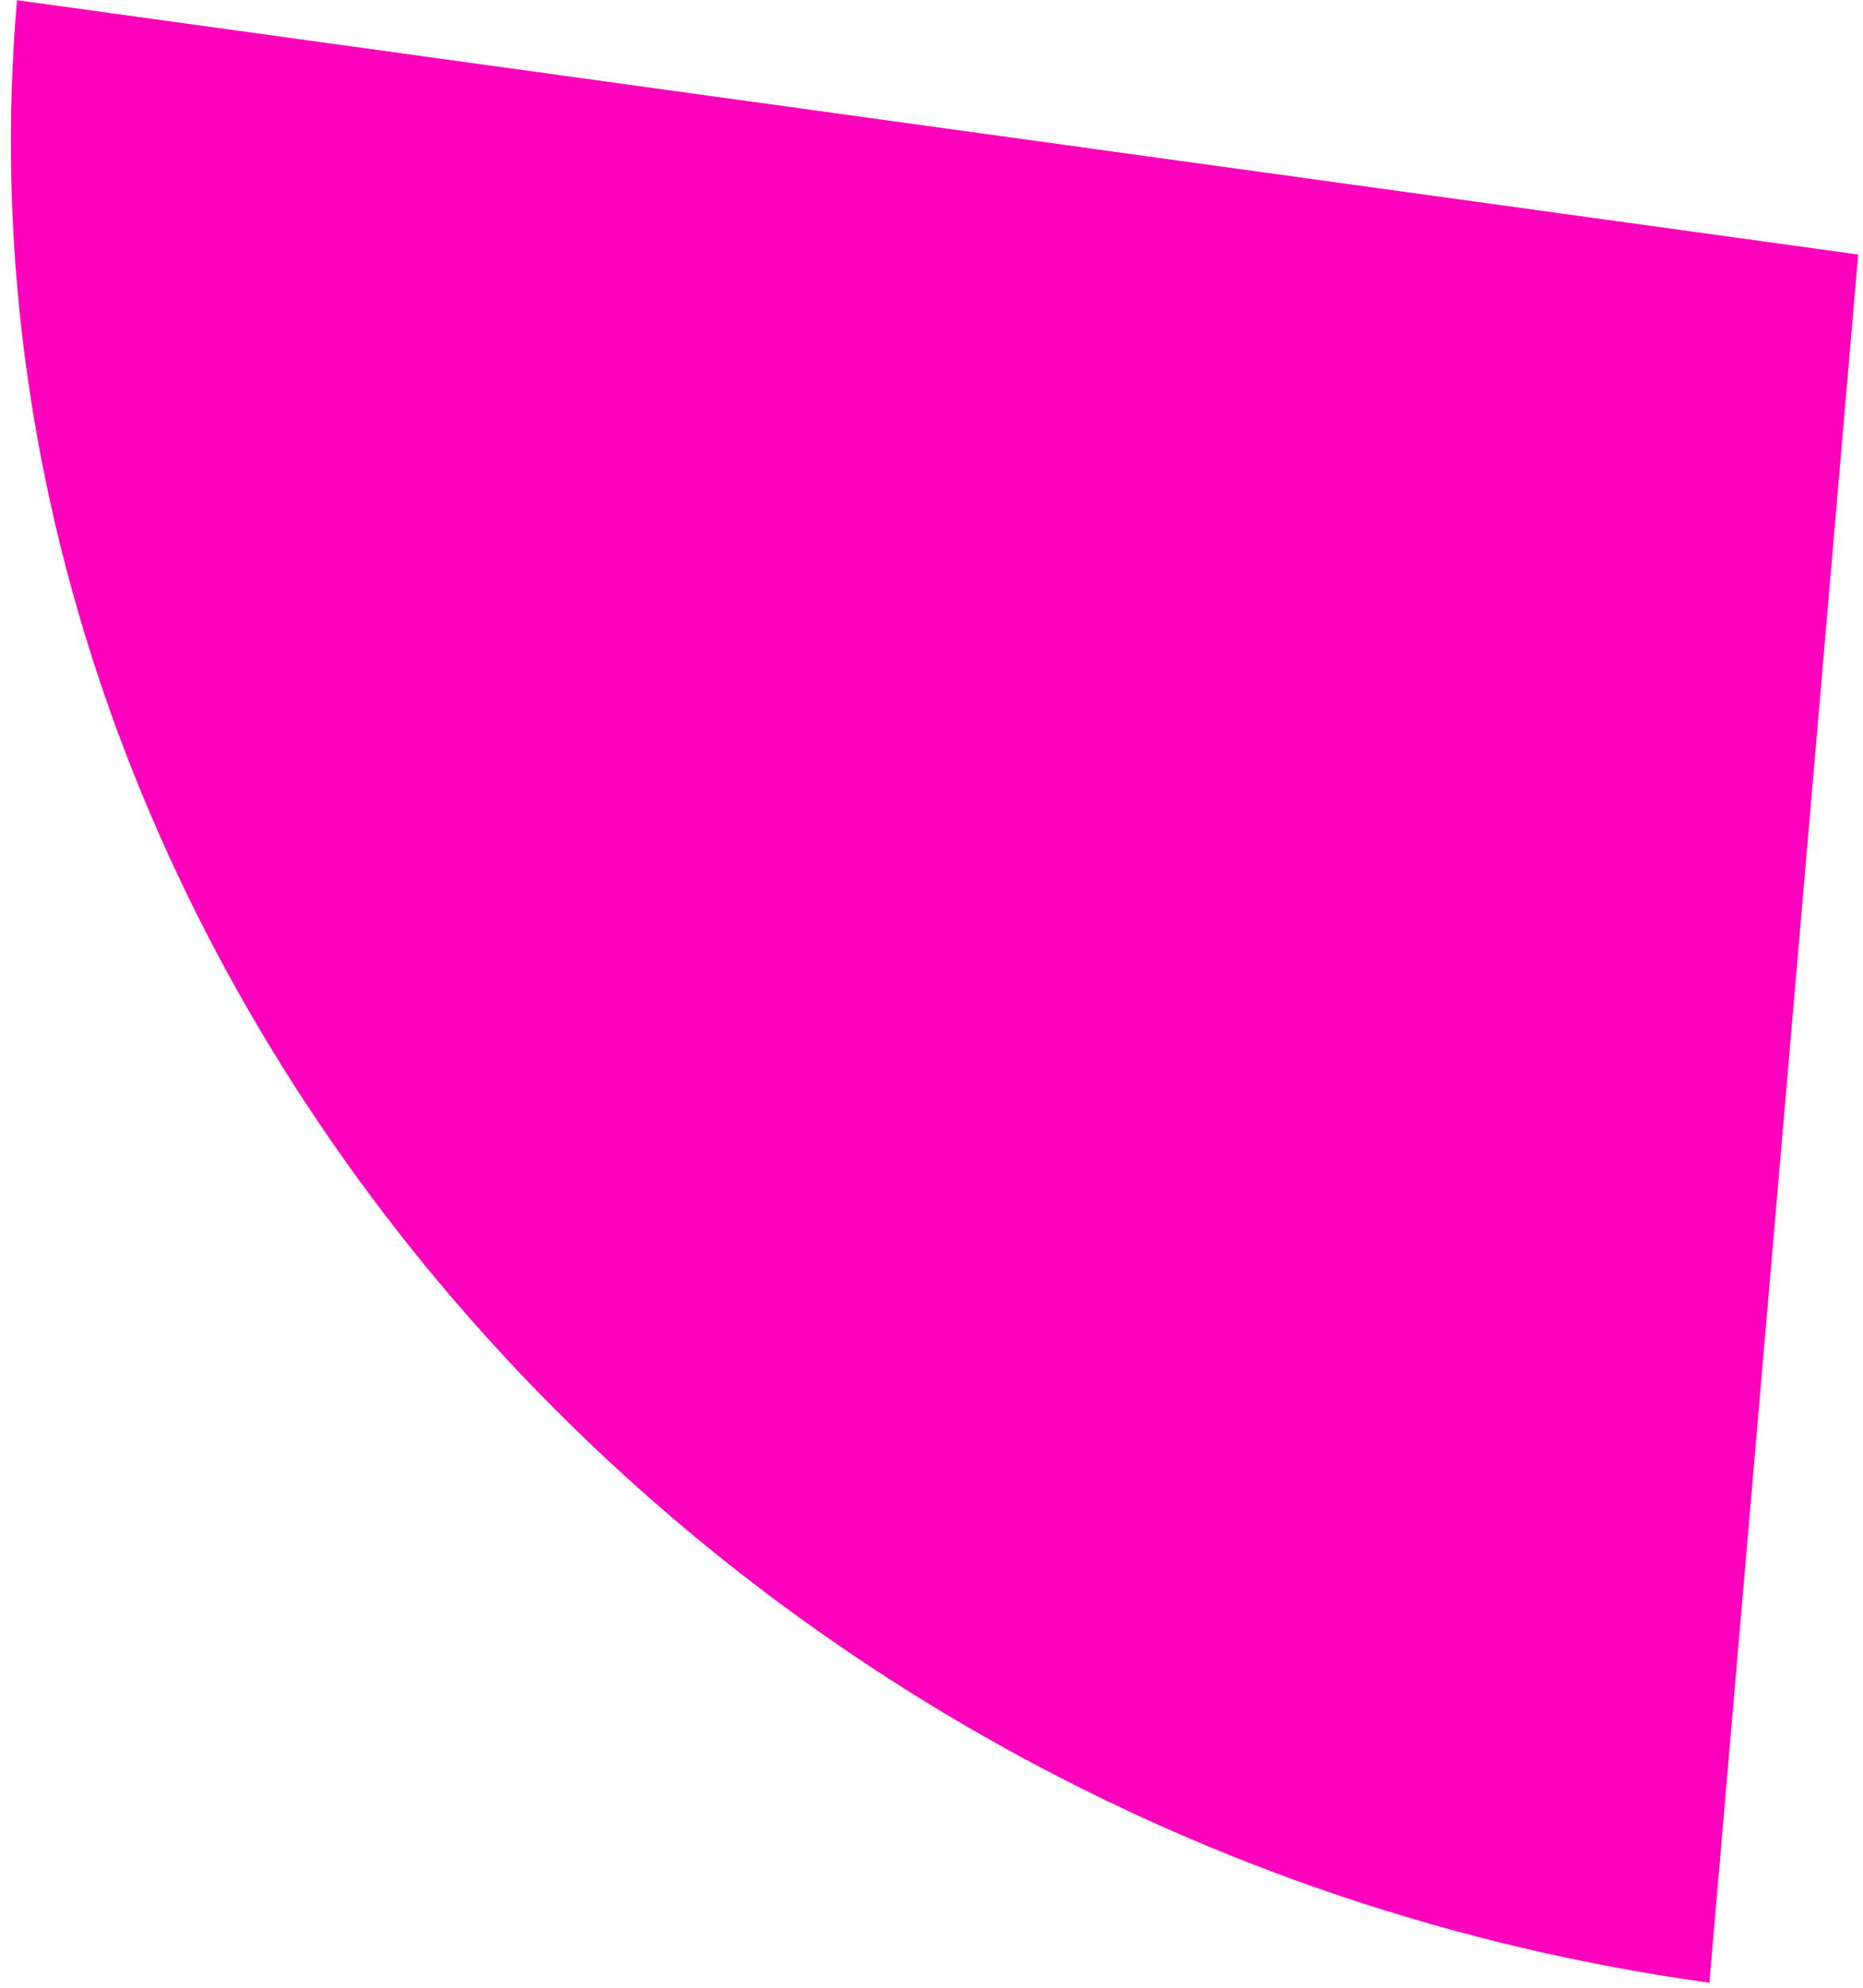 <svg width="120" height="128" viewBox="0 0 120 128" fill="none" xmlns="http://www.w3.org/2000/svg">
<g style="mix-blend-mode:multiply">
<path d="M1.095 0.012C-4.198 61.474 44.608 118.631 110.106 127.675L119.69 16.389L1.095 0.012Z" fill="#FF00BD"/>
</g>
</svg>
